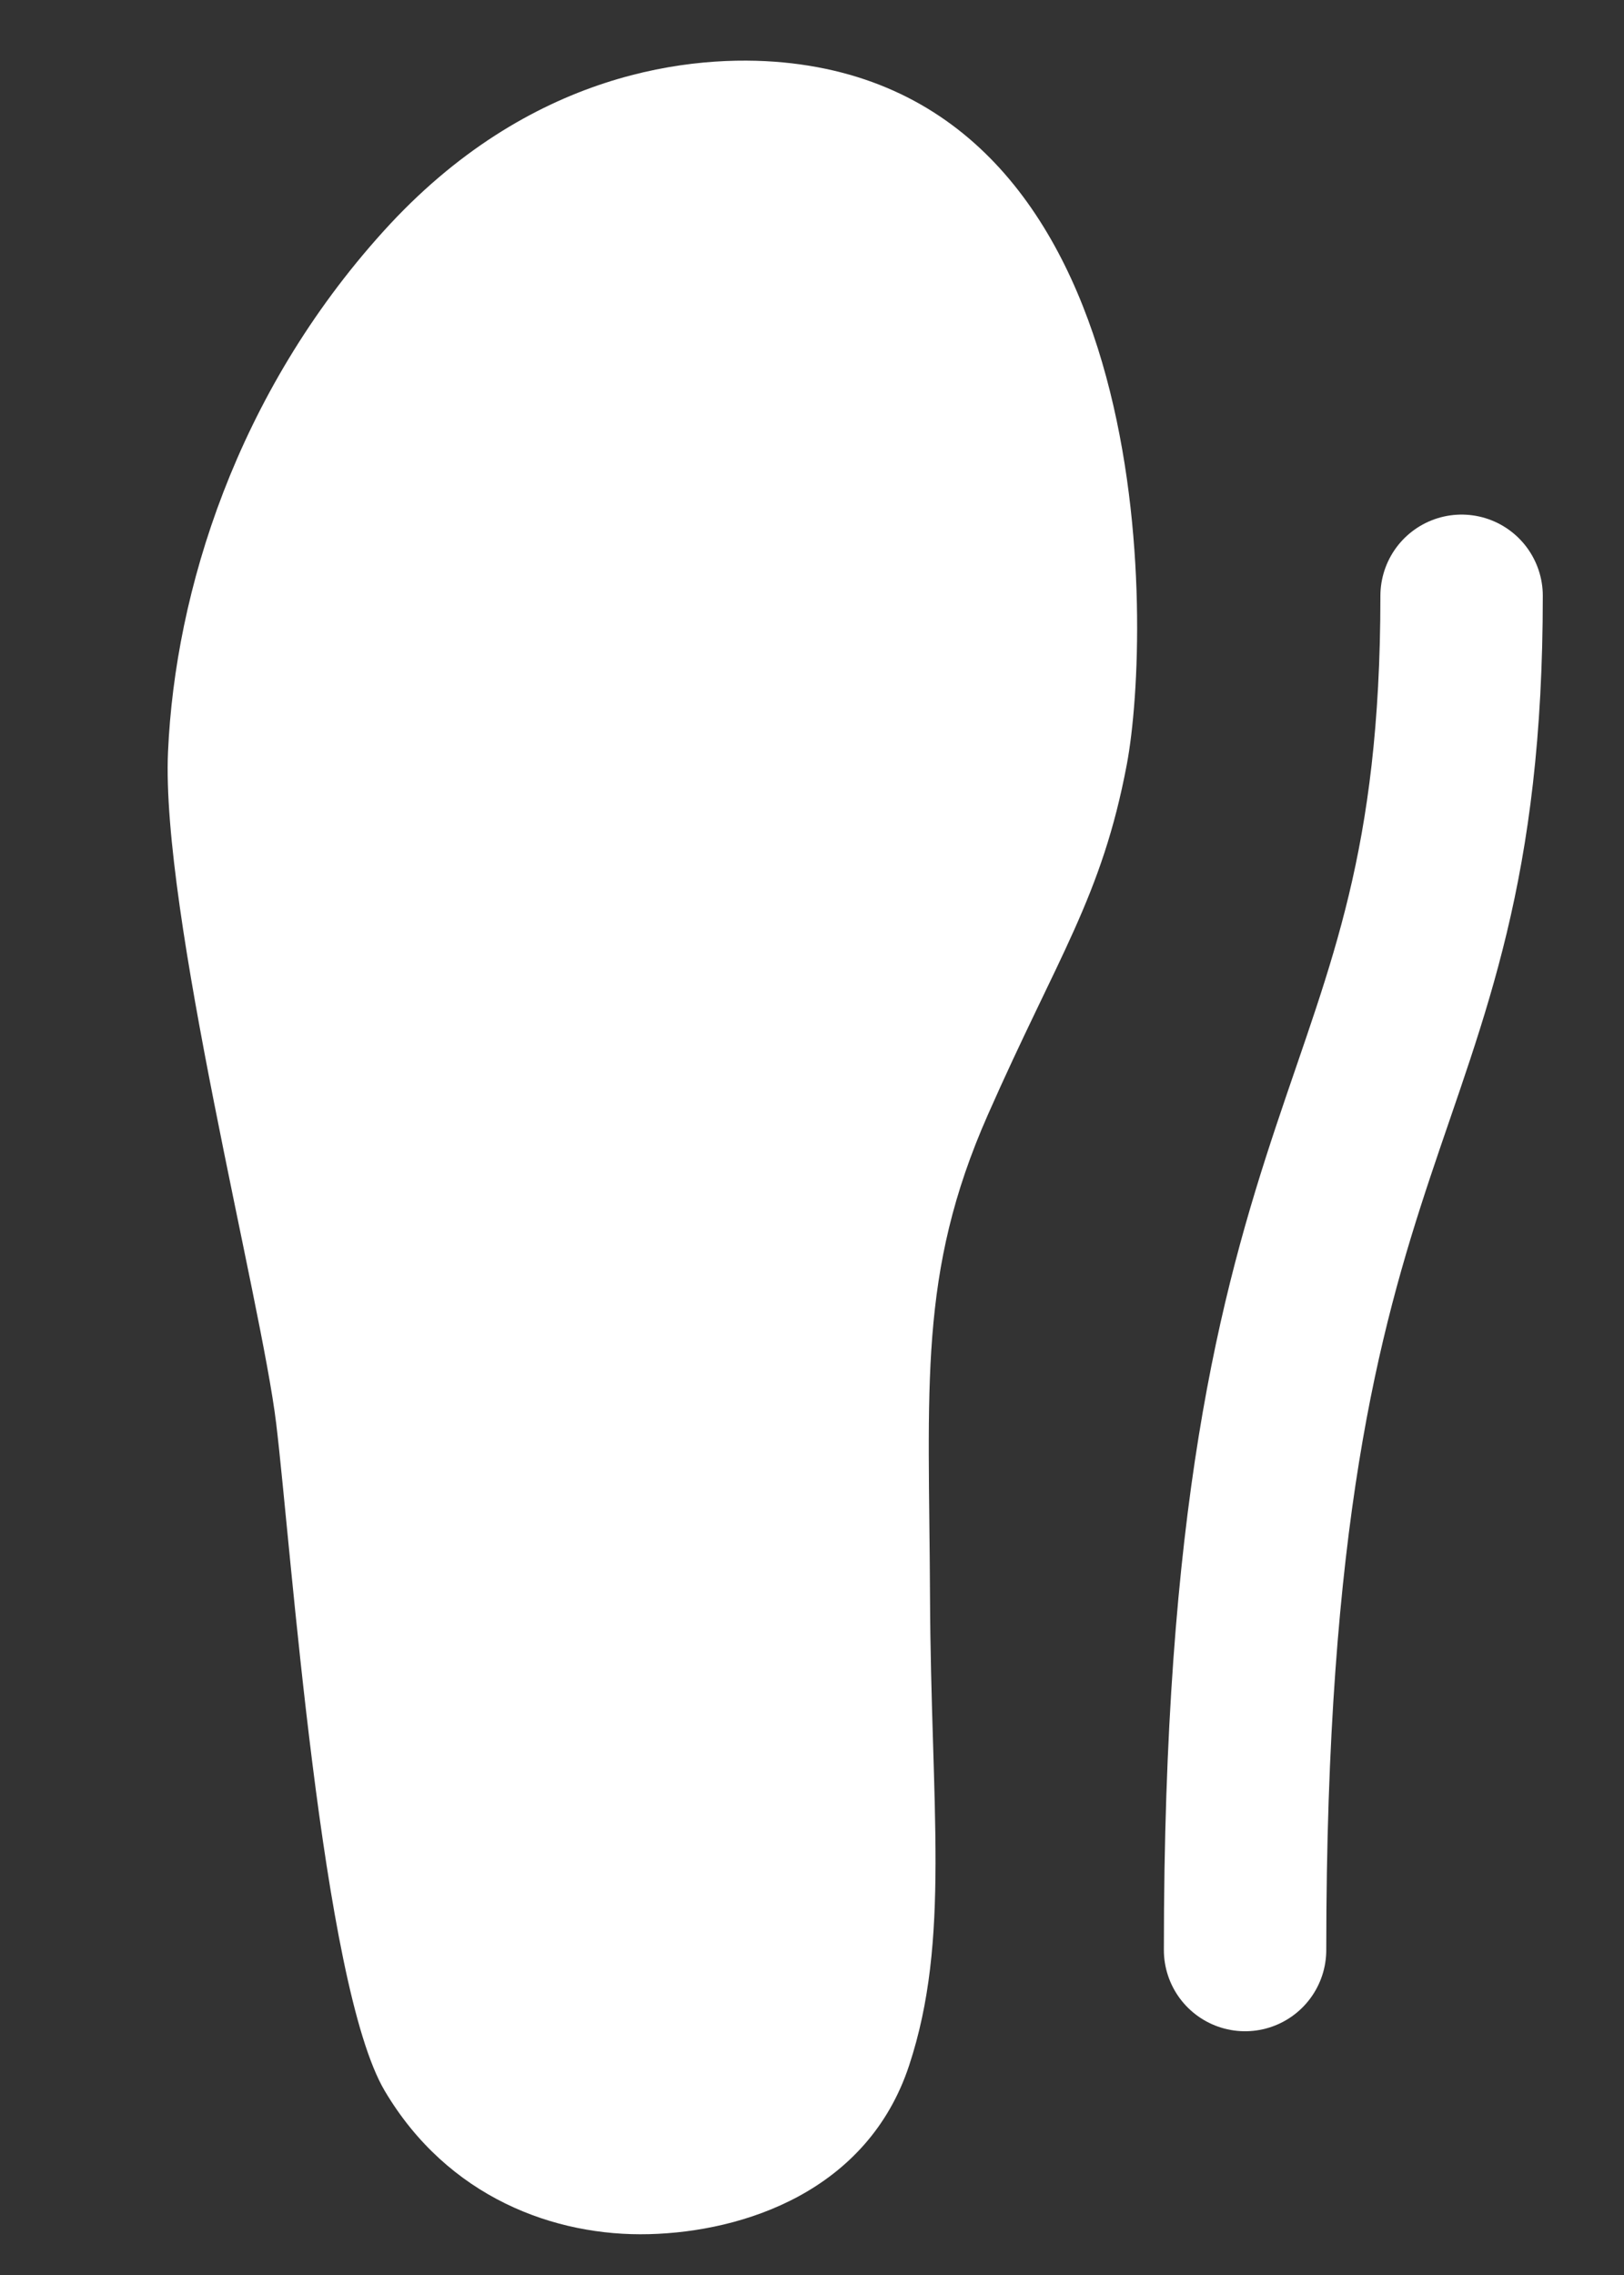 <svg width="15" height="21" viewBox="0 0 15 21" fill="none" xmlns="http://www.w3.org/2000/svg">
<rect x="0" y="0" width="15" height="21" fill="#333333" stroke="none"/>
<path d="M7.232 0.576C6.412 0.499 4.89 0.642 3.539 2.138C2.186 3.634 1.618 5.457 1.552 6.937C1.485 8.42 2.414 12 2.551 13.14C2.689 14.28 2.971 18.318 3.554 19.301C4.137 20.284 5.123 20.646 5.996 20.623C6.868 20.601 8.013 20.228 8.397 19.066C8.781 17.903 8.599 16.692 8.59 14.742C8.581 12.792 8.477 11.756 9.124 10.291C9.771 8.825 10.177 8.281 10.408 7.055C10.639 5.827 10.727 0.905 7.232 0.576L7.232 0.576Z" fill="white"/>
<path d="M13.5 5.5C13.5 10.5 11.5 10 11.5 18" stroke="white" stroke-width="1.5" stroke-linecap="round" stroke-linejoin="round"/>
</svg>
